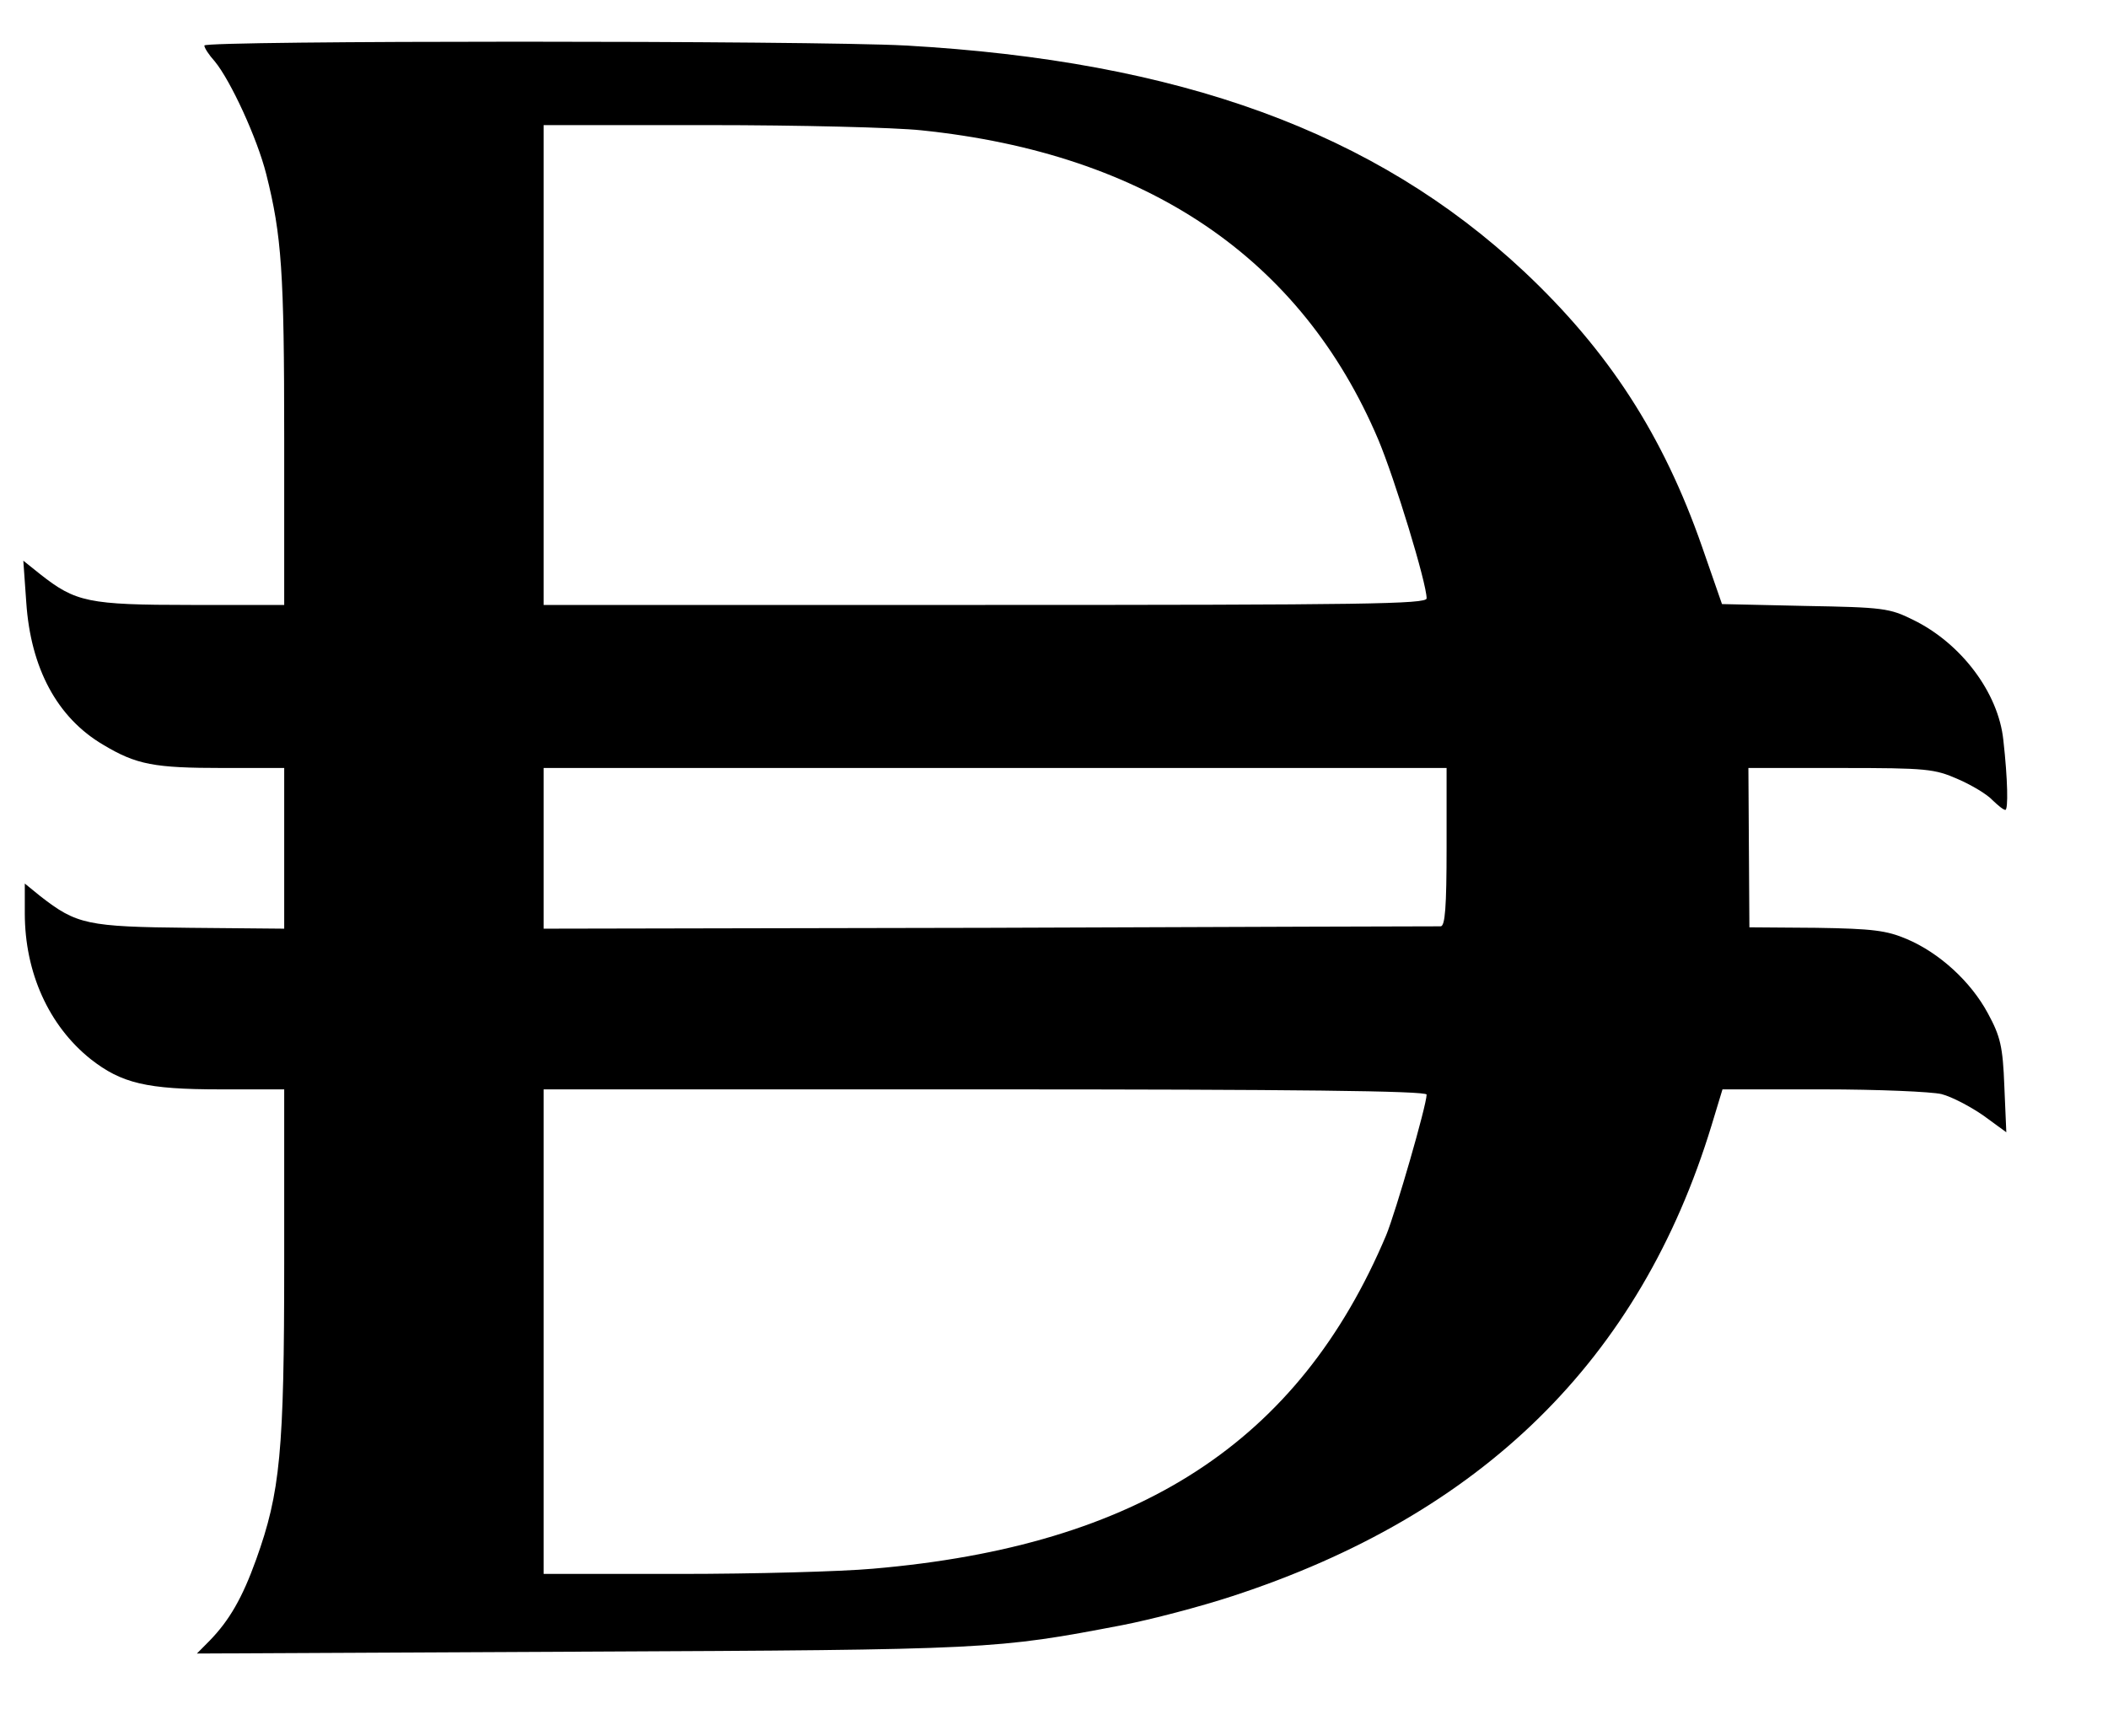 <svg width="17" height="14" viewBox="0 0 17 14" fill="none" xmlns="http://www.w3.org/2000/svg">
<path d="M1.648 0.367C1.648 0.386 1.684 0.442 1.732 0.495C1.861 0.652 2.074 1.115 2.147 1.404C2.272 1.9 2.292 2.197 2.292 3.534V4.879H1.539C0.711 4.879 0.61 4.856 0.324 4.631L0.188 4.522L0.212 4.86C0.248 5.39 0.461 5.788 0.831 6.006C1.101 6.168 1.242 6.194 1.801 6.194H2.292V6.84V7.49L1.531 7.483C0.702 7.475 0.618 7.456 0.324 7.227L0.2 7.126V7.366C0.2 7.843 0.393 8.272 0.731 8.542C0.98 8.737 1.181 8.786 1.777 8.786H2.292V10.184C2.292 11.709 2.26 12.036 2.066 12.577C1.954 12.889 1.849 13.069 1.692 13.231L1.588 13.336L4.686 13.321C7.985 13.306 8.033 13.302 9.051 13.107C9.284 13.062 9.683 12.957 9.936 12.874C11.952 12.216 13.227 10.965 13.803 9.076L13.891 8.786H14.7C15.146 8.786 15.577 8.805 15.657 8.824C15.742 8.846 15.891 8.925 15.995 8.997L16.18 9.132L16.164 8.76C16.152 8.441 16.132 8.358 16.032 8.174C15.895 7.918 15.641 7.685 15.376 7.573C15.215 7.505 15.106 7.49 14.647 7.483L14.108 7.479L14.104 6.836L14.1 6.194H14.845C15.541 6.194 15.601 6.201 15.79 6.284C15.903 6.333 16.027 6.408 16.068 6.453C16.112 6.495 16.156 6.532 16.172 6.532C16.196 6.532 16.192 6.288 16.156 5.969C16.116 5.585 15.814 5.187 15.428 4.999C15.239 4.905 15.187 4.898 14.559 4.887L13.887 4.872L13.726 4.409C13.412 3.508 12.97 2.828 12.29 2.189C11.091 1.066 9.514 0.491 7.301 0.367C6.536 0.326 1.648 0.326 1.648 0.367ZM7.43 1.051C9.252 1.239 10.495 2.084 11.115 3.545C11.248 3.861 11.505 4.702 11.505 4.826C11.505 4.872 11.006 4.879 7.945 4.879H4.384V2.944V1.009H5.712C6.444 1.009 7.216 1.028 7.43 1.051ZM11.666 6.833C11.666 7.317 11.654 7.471 11.618 7.471C11.59 7.471 9.948 7.475 7.973 7.483L4.384 7.49V6.84V6.194H8.025H11.666V6.833ZM11.505 8.828C11.505 8.914 11.256 9.774 11.179 9.962C10.475 11.63 9.188 12.468 7.039 12.652C6.786 12.675 6.082 12.694 5.482 12.694H4.384V10.74V8.786H7.945C10.423 8.786 11.505 8.798 11.505 8.828Z" fill="black"/>
</svg>
